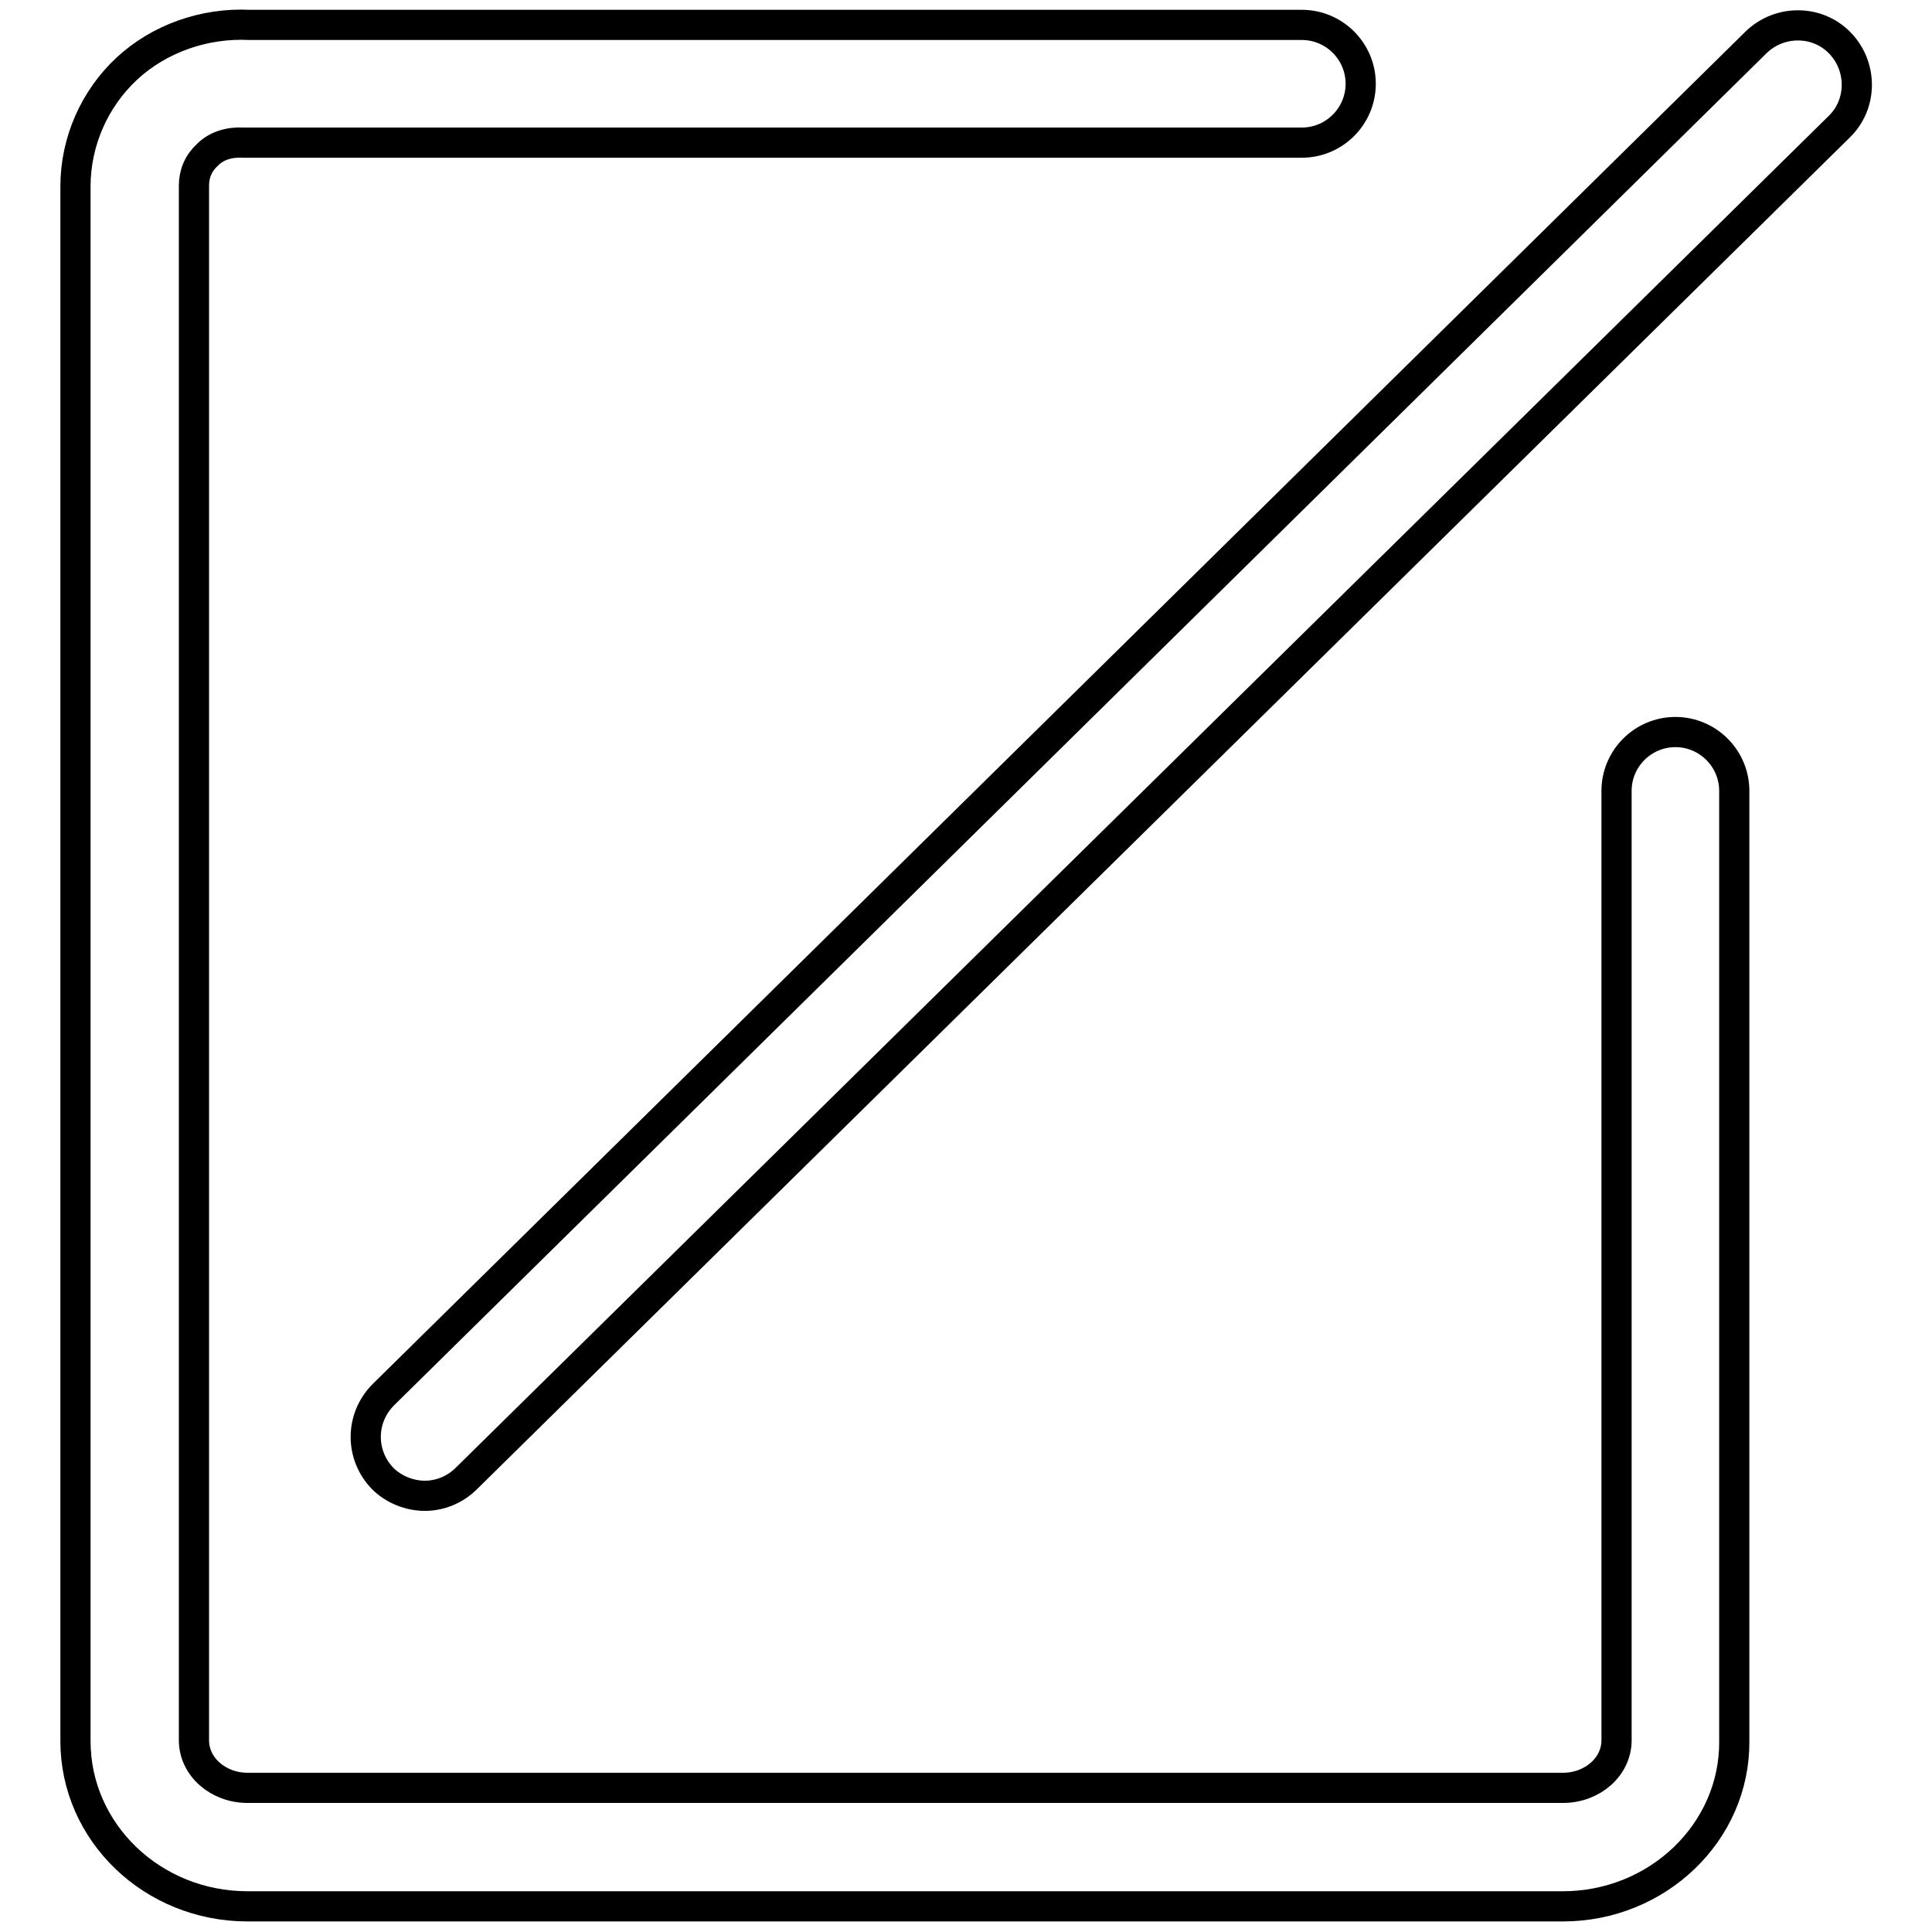 <?xml version="1.0" encoding="utf-8"?>
<!-- Svg Vector Icons : http://www.onlinewebfonts.com/icon -->
<!DOCTYPE svg PUBLIC "-//W3C//DTD SVG 1.1//EN" "http://www.w3.org/Graphics/SVG/1.1/DTD/svg11.dtd">
<svg version="1.1" xmlns="http://www.w3.org/2000/svg" xmlns:xlink="http://www.w3.org/1999/xlink" x="0px" y="0px" viewBox="0 0 256 256" enable-background="new 0 0 256 256" xml:space="preserve">
<g> <path stroke-width="4" fill-opacity="0" stroke="#000000"  d="M207.1,252.6H32.8c-12.6,0-22.8-9.8-22.8-21.9v-206c0-5.9,2.5-11.6,6.8-15.6c4.3-4,10.3-6.1,16.3-5.8h139.4 c4.3,0,7.8,3.5,7.8,7.8c0,4.3-3.5,7.8-7.8,7.8h-140l-0.3,0c-1.8-0.1-3.5,0.4-4.7,1.6c-1.2,1.1-1.8,2.5-1.8,4.1v206 c0,3.5,3.2,6.3,7.1,6.3h174.3c3.9,0,7.1-2.8,7.1-6.3V104.8c0-4.3,3.5-7.8,7.8-7.8c4.3,0,7.8,3.5,7.8,7.8v125.9 C229.9,242.8,219.6,252.6,207.1,252.6z M56.3,198.2c-2,0-4.1-0.8-5.6-2.3c-3-3.1-3-8,0.1-11.1L232.7,5.6c3.1-3,8.1-3,11.1,0.1 c3,3.1,3,8.1-0.1,11.1L61.8,195.9C60.3,197.4,58.3,198.2,56.3,198.2z"/></g>
</svg>